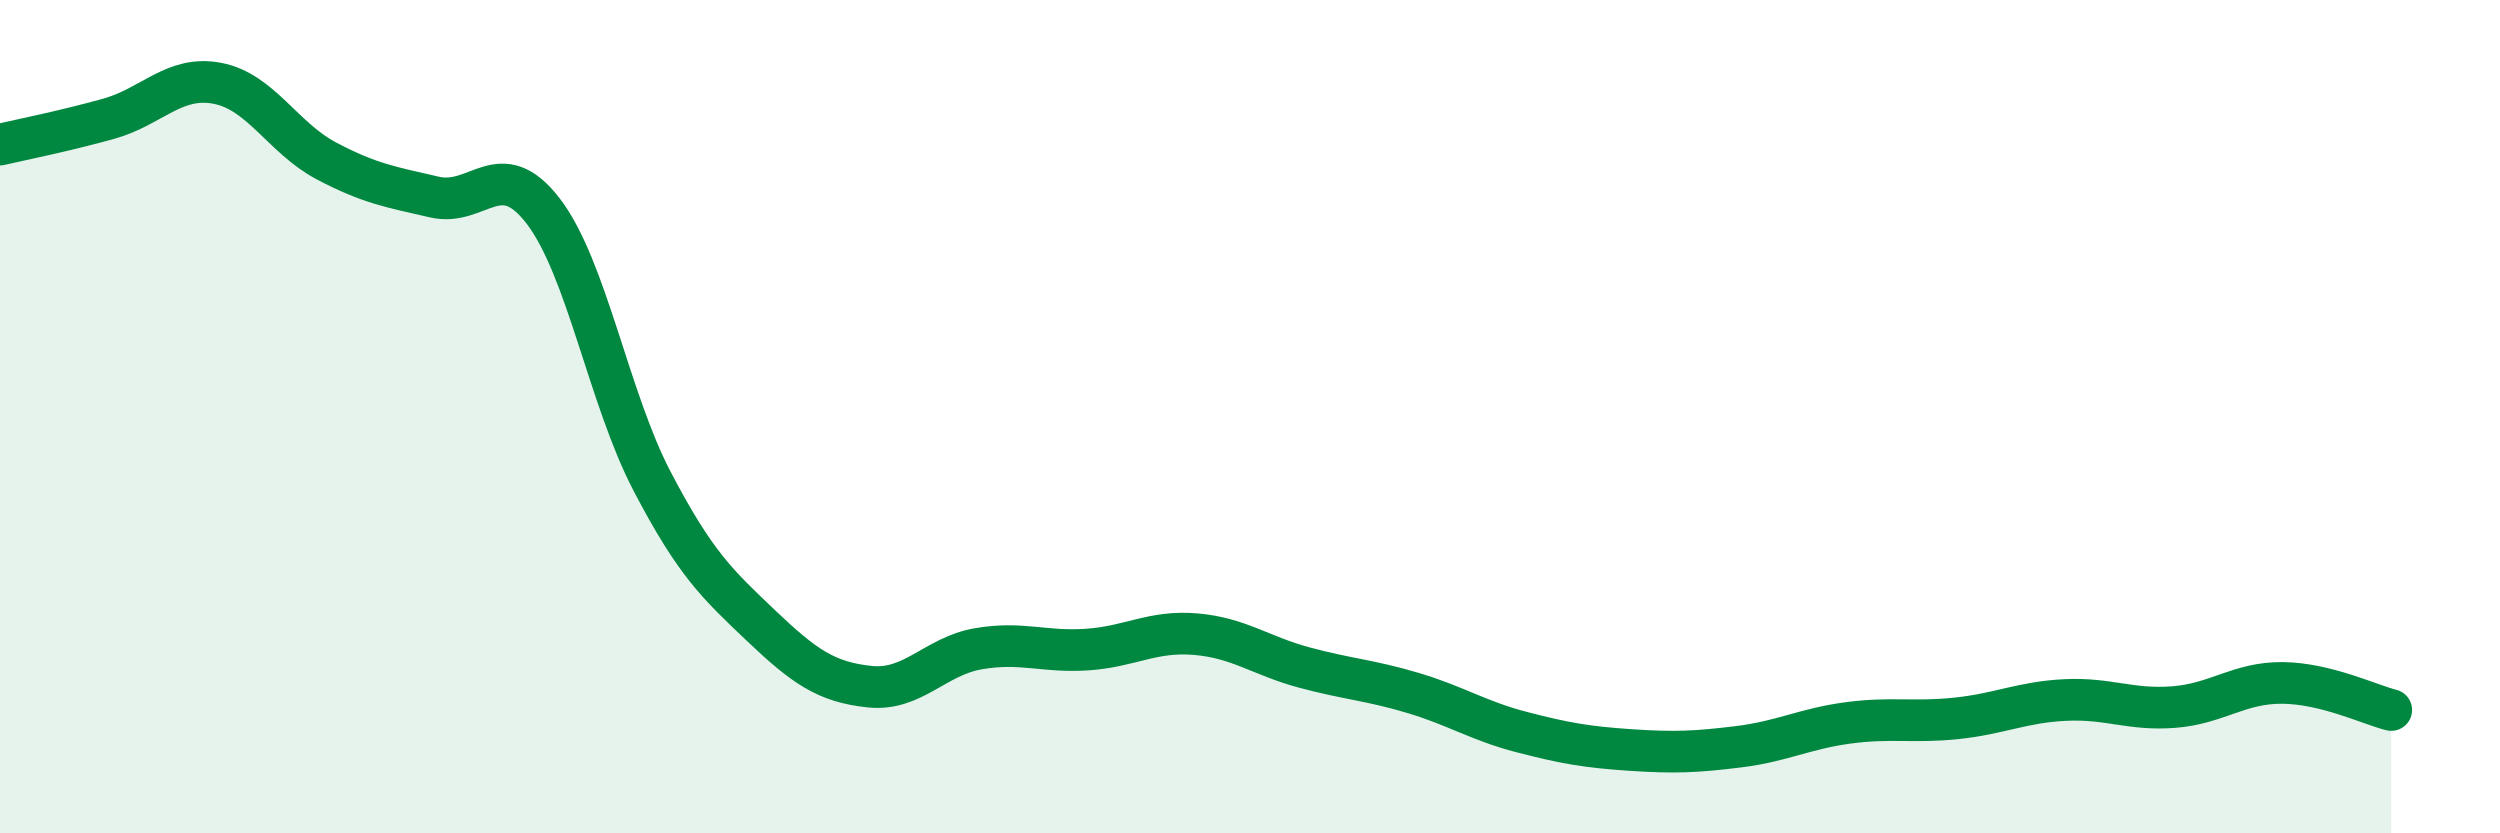 
    <svg width="60" height="20" viewBox="0 0 60 20" xmlns="http://www.w3.org/2000/svg">
      <path
        d="M 0,3.47 C 0.52,3.35 1.57,3.14 2.61,2.85 C 3.65,2.56 4.18,1.8 5.22,2 C 6.26,2.2 6.79,3.31 7.83,3.86 C 8.87,4.41 9.39,4.49 10.43,4.73 C 11.47,4.97 12,3.71 13.04,5.07 C 14.08,6.43 14.61,9.56 15.65,11.55 C 16.69,13.54 17.22,14.02 18.26,15.01 C 19.3,16 19.83,16.37 20.87,16.48 C 21.91,16.59 22.44,15.75 23.48,15.57 C 24.52,15.39 25.05,15.66 26.09,15.59 C 27.13,15.52 27.66,15.13 28.7,15.22 C 29.74,15.31 30.26,15.74 31.3,16.02 C 32.34,16.3 32.87,16.32 33.91,16.63 C 34.95,16.94 35.48,17.3 36.52,17.57 C 37.56,17.84 38.09,17.93 39.13,18 C 40.17,18.07 40.7,18.05 41.74,17.92 C 42.78,17.79 43.31,17.49 44.35,17.35 C 45.39,17.21 45.92,17.35 46.96,17.24 C 48,17.13 48.53,16.85 49.57,16.8 C 50.61,16.75 51.13,17.05 52.17,16.97 C 53.21,16.89 53.74,16.38 54.78,16.39 C 55.82,16.4 56.87,16.91 57.39,17.04L57.39 20L0 20Z"
        fill="#008740"
        opacity="0.1"
        stroke-linecap="round"
        stroke-linejoin="round"
      />
      <path
        d="M 0,3.47 C 0.52,3.35 1.57,3.14 2.61,2.85 C 3.65,2.56 4.18,1.8 5.22,2 C 6.26,2.2 6.79,3.31 7.83,3.86 C 8.87,4.41 9.39,4.49 10.43,4.73 C 11.47,4.97 12,3.71 13.04,5.07 C 14.08,6.43 14.61,9.56 15.65,11.55 C 16.69,13.54 17.22,14.02 18.26,15.01 C 19.3,16 19.83,16.37 20.87,16.48 C 21.91,16.59 22.44,15.75 23.48,15.57 C 24.52,15.39 25.05,15.66 26.09,15.59 C 27.13,15.52 27.66,15.13 28.7,15.22 C 29.74,15.31 30.26,15.74 31.3,16.02 C 32.34,16.3 32.87,16.32 33.91,16.63 C 34.95,16.94 35.48,17.3 36.52,17.57 C 37.56,17.84 38.09,17.93 39.13,18 C 40.17,18.07 40.7,18.05 41.74,17.92 C 42.78,17.79 43.31,17.49 44.35,17.35 C 45.39,17.21 45.92,17.35 46.96,17.24 C 48,17.13 48.53,16.85 49.57,16.8 C 50.61,16.75 51.13,17.05 52.17,16.97 C 53.21,16.89 53.74,16.38 54.78,16.39 C 55.82,16.4 56.87,16.91 57.39,17.04"
        stroke="#008740"
        stroke-width="1"
        fill="none"
        stroke-linecap="round"
        stroke-linejoin="round"
      />
    </svg>
  